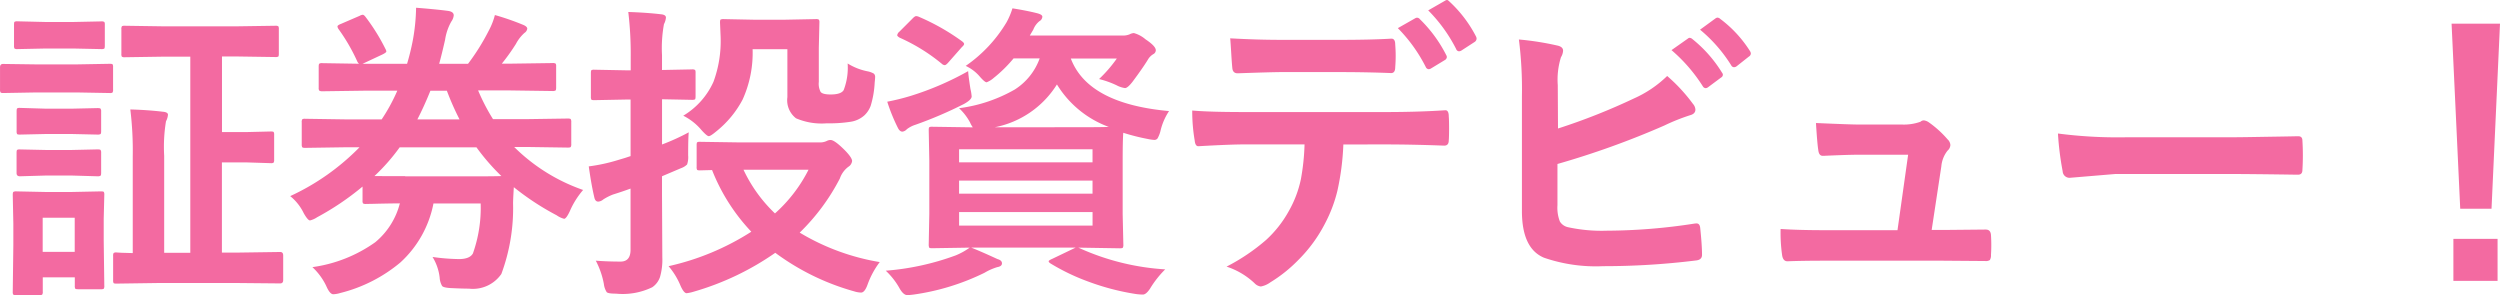 <svg xmlns="http://www.w3.org/2000/svg" width="88.439" height="10.441" viewBox="0 0 88.439 10.441"><path d="M5.817 2.004l-1.4.021a.17.17 0 01-.107-.021.185.185 0 01-.016-.1v-.87a.17.17 0 01.021-.107.2.2 0 01.1-.016l1.4.021h2.519L9.741.911a.17.17 0 01.107.021.2.2 0 01.016.1v.87q0 .086-.021.1a.2.2 0 01-.1.016l-1.407-.021h-.483v2.675h.87l.859-.021q.086 0 .1.021a.185.185 0 01.016.1v.881a.175.175 0 01-.019.1.161.161 0 01-.1.019l-.859-.027h-.87v3.19h.6l1.461-.021q.107 0 .107.124v.87q0 .118-.107.118l-1.463-.014H5.574l-1.456.021q-.086 0-.1-.021a.185.185 0 01-.016-.1V9.05a.175.175 0 01.019-.1.161.161 0 01.1-.019l.183.011.392.011V5.532a11.966 11.966 0 00-.086-1.66q.607.016 1.155.081.177.016.177.107a.61.61 0 01-.07.231 5.55 5.55 0 00-.064 1.219v3.433h.924V2.004zM3.69 10.109a.17.17 0 01-.021.107.2.2 0 01-.1.016h-.8q-.091 0-.107-.021a.2.2 0 01-.016-.1v-.3H1.513v.5a.17.17 0 01-.023.114.2.2 0 01-.1.016h-.8a.2.2 0 01-.123-.021.2.2 0 01-.016-.1l.021-1.66v-.736L.451 6.893q0-.091.027-.107a.217.217 0 01.107-.016l1 .021h.972l1.01-.021q.091 0 .107.021a.2.2 0 01.016.1l-.021.843v.79zM2.643 7.703H1.51v1.208h1.133zM1.29 2.278h1.418l1.176-.021q.086 0 .1.021a.185.185 0 01.016.1v.784a.183.183 0 01-.021.113.168.168 0 01-.1.016L2.703 3.27H1.29l-1.182.021q-.075 0-.091-.027a.2.2 0 01-.016-.1V2.38q0-.118.107-.118zm.328-1.5h.967l.994-.021a.183.183 0 01.113.021.185.185 0 01.016.1v.736q0 .091-.021.107a.217.217 0 01-.107.016l-.994-.021h-.967l-1 .021a.17.17 0 01-.107-.021.2.2 0 01-.016-.1V.87q0-.086.021-.1a.2.2 0 01.1-.016zm.021 4.528h.881l.924-.021q.1 0 .113.021a.158.158 0 01.021.1v.714q0 .081-.027.1a.217.217 0 01-.107.016l-.924-.027h-.881l-.935.027q-.118 0-.118-.113v-.714q0-.091.021-.107a.185.185 0 01.1-.016zm0-1.461h.881l.924-.021q.1 0 .113.021a.158.158 0 01.021.1v.7q0 .086-.027.1a.217.217 0 01-.107.016L2.52 4.74h-.881l-.935.021q-.086 0-.1-.021a.185.185 0 01-.016-.1v-.7q0-.091.021-.107a.185.185 0 01.1-.016zm8.624 3.094a8.274 8.274 0 002.455-1.729h-.521l-1.407.021q-.086 0-.1-.027a.2.2 0 01-.016-.1v-.773a.183.183 0 01.021-.113.185.185 0 01.1-.016l1.407.021h1.3a6.365 6.365 0 00.553-1.015H12.89l-1.493.021a.17.17 0 01-.107-.028.185.185 0 01-.016-.1V2.35q0-.086.027-.1a.168.168 0 01.1-.016l1.3.021a.239.239 0 01-.059-.075 6.543 6.543 0 00-.661-1.144.207.207 0 01-.043-.1q0-.043.124-.091l.661-.285a.291.291 0 01.107-.038q.043 0 .1.075a6.977 6.977 0 01.71 1.143.206.206 0 01.027.081q0 .038-.14.107l-.7.328h1.574q.124-.419.2-.816a6.852 6.852 0 00.118-1.166q.7.054 1.144.113.188.032.188.156a.444.444 0 01-.086.22 1.888 1.888 0 00-.22.645q-.113.5-.209.849h1.021a7.715 7.715 0 00.73-1.166 2.44 2.44 0 00.22-.559 9.023 9.023 0 01.978.338q.167.064.167.145a.215.215 0 01-.1.15 1.39 1.39 0 00-.3.387 7.174 7.174 0 01-.5.7h.306l1.482-.021a.2.2 0 01.118.021.185.185 0 01.016.1v.752q0 .086-.027.1a.217.217 0 01-.107.016l-1.482-.021h-1.144a7.022 7.022 0 00.526 1.015h1.235l1.418-.021q.086 0 .1.027a.2.2 0 01.016.1v.773a.19.19 0 01-.019.107q-.019.021-.1.021L18.672 5.2h-.482a6.479 6.479 0 002.438 1.52 2.93 2.93 0 00-.473.757q-.124.263-.2.263a.831.831 0 01-.263-.124 9.324 9.324 0 01-1.515-.994q-.027.44-.027.569a6.683 6.683 0 01-.414 2.5 1.222 1.222 0 01-1.146.52q-.242 0-.661-.021-.247-.016-.29-.075a.677.677 0 01-.086-.3 1.771 1.771 0 00-.252-.725 7.129 7.129 0 00.935.075q.381 0 .494-.2a4.831 4.831 0 00.274-1.767h-1.67a3.8 3.8 0 01-1.173 2.089 5.308 5.308 0 01-2.127 1.079.93.93 0 01-.244.043q-.124 0-.252-.3a2.217 2.217 0 00-.487-.659 5.009 5.009 0 002.224-.881 2.626 2.626 0 00.87-1.375q-.516.005-.918.016l-.279.005a.17.17 0 01-.107-.021.185.185 0 01-.016-.1V6.6a9.606 9.606 0 01-1.606 1.085.788.788 0 01-.252.113q-.075 0-.22-.252a1.751 1.751 0 00-.485-.612zm4.071-.7h2.356q.838 0 1.047-.011a7.619 7.619 0 01-.881-1.015h-2.718a6.986 6.986 0 01-.892 1.015q.217.003 1.087.003zm1.472-3.029h-.58q-.226.559-.462 1.015h1.493a9.437 9.437 0 01-.452-1.024zm15.315 6.061a3 3 0 00-.43.795q-.101.284-.231.284a.883.883 0 01-.242-.043 8.539 8.539 0 01-2.792-1.364 9.758 9.758 0 01-2.885 1.375 1.362 1.362 0 01-.251.054q-.1 0-.22-.274a2.568 2.568 0 00-.419-.682 9.076 9.076 0 002.927-1.219 6.77 6.77 0 01-1.388-2.181l-.43.011q-.086 0-.1-.021a.185.185 0 01-.016-.1v-.773q0-.086.021-.1a.185.185 0 01.1-.016l1.4.021h2.825a.544.544 0 00.263-.054.286.286 0 01.129-.032q.129 0 .44.3t.322.44a.277.277 0 01-.134.209.874.874 0 00-.3.414 7.38 7.38 0 01-1.42 1.914 8.019 8.019 0 002.831 1.042zm-2.519-3.266h-2.3a5.155 5.155 0 001.113 1.545 5.231 5.231 0 001.187-1.545zm-7.525 3.217q.424.032.875.032.354 0 .354-.419V6.671q-.29.107-.618.209a1.88 1.88 0 00-.349.177.3.3 0 01-.177.075q-.1 0-.134-.134-.107-.446-.2-1.112a6.174 6.174 0 001.071-.236l.215-.064.193-.064v-2h-.188l-1.1.021q-.086 0-.1-.021a.2.2 0 01-.016-.1v-.833q0-.091.021-.107a.185.185 0 01.1-.016l1.1.021h.188v-.5a12.549 12.549 0 00-.086-1.563q.65.021 1.155.081.177.016.177.118a.61.61 0 01-.07.231 4.724 4.724 0 00-.069 1.096v.526l1.058-.021a.183.183 0 01.113.021.2.2 0 01.016.1v.833q0 .091-.021.107a.237.237 0 01-.107.016l-1.058-.021v1.6a7.588 7.588 0 00.945-.43q-.021.2-.021.816a.791.791 0 01-.038.322.585.585 0 01-.216.131l-.671.285v.65l.011 2.218a2.206 2.206 0 01-.081.693.712.712 0 01-.274.365 2.4 2.4 0 01-1.285.227q-.279 0-.328-.054a.688.688 0 01-.1-.29 2.916 2.916 0 00-.285-.822zm3.094-5.129a2.677 2.677 0 001.069-1.2 4.165 4.165 0 00.252-1.6l-.021-.494q0-.091.021-.107a.254.254 0 01.113-.016l1.042.021h1.143l1.063-.021a.2.2 0 01.118.021.2.2 0 01.016.1l-.021.892v1.208a.619.619 0 00.064.354q.07.091.354.091.371 0 .462-.156a2.2 2.2 0 00.14-.94 2.114 2.114 0 00.714.279.712.712 0 01.215.081.164.164 0 01.043.129q0 .043-.016.193a3.344 3.344 0 01-.14.811.88.88 0 01-.22.338.938.938 0 01-.494.231 4.809 4.809 0 01-.838.054 2.3 2.3 0 01-1.09-.177.808.808 0 01-.306-.747V1.74h-1.23a4 4 0 01-.354 1.783 3.576 3.576 0 01-.934 1.127q-.2.167-.263.167t-.252-.209a2.043 2.043 0 00-.65-.515zm14.049 4.7a8.632 8.632 0 003 .736 3.533 3.533 0 00-.537.682q-.14.209-.252.209a1.891 1.891 0 01-.262-.021 8.56 8.56 0 01-1.679-.441 7.459 7.459 0 01-1.329-.639q-.064-.043-.064-.075t.124-.086l.833-.4h-3.7q.354.14.935.408.156.043.156.15t-.167.134a2.03 2.03 0 00-.451.2 8.3 8.3 0 01-2.505.77q-.172.021-.22.021-.14 0-.274-.231a2.554 2.554 0 00-.494-.634 9.211 9.211 0 002.476-.542 2.406 2.406 0 00.494-.274l-1.332.021q-.086 0-.1-.021a.254.254 0 01-.018-.11l.021-1.08V5.69l-.021-1.09q0-.086.021-.1a.185.185 0 01.1-.016l1.439.021a.915.915 0 01-.1-.177 1.925 1.925 0 00-.387-.5 5.341 5.341 0 001.971-.661 2.177 2.177 0 00.881-1.1h-.924a4.721 4.721 0 01-.7.688.844.844 0 01-.252.156q-.07 0-.258-.22a1.47 1.47 0 00-.483-.36A4.947 4.947 0 0035.607.789a2.6 2.6 0 00.209-.494q.51.081.87.172.188.048.188.124a.194.194 0 01-.1.156.7.7 0 00-.22.3l-.124.209h3.26a.605.605 0 00.274-.043.346.346 0 01.15-.043 1.068 1.068 0 01.408.22q.365.242.365.387a.159.159 0 01-.091.14.543.543 0 00-.193.2q-.177.29-.542.779-.172.22-.263.22a.909.909 0 01-.3-.1 3.283 3.283 0 00-.618-.22 4.757 4.757 0 00.628-.725h-1.627q.607 1.6 3.475 1.858a2.144 2.144 0 00-.306.714 1.073 1.073 0 01-.1.252.14.14 0 01-.124.054 1.486 1.486 0 01-.22-.032 7.385 7.385 0 01-.87-.22q-.021.285-.021 1v1.88l.024 1.073a.2.2 0 01-.019.113q-.019.021-.1.021l-1.476-.024zm-.118-4.292q.875 0 1.123-.011a3.6 3.6 0 01-1.835-1.503 3.353 3.353 0 01-2.2 1.515zm.548 3.48v-.478h-4.721v.478zM33.928 6.85h4.721v-.462h-4.721zm4.721-1.57h-4.721v.462h4.721zm-4.4-2.761q.011.183.081.628a1.6 1.6 0 01.043.263q0 .118-.274.269a14.357 14.357 0 01-1.719.736.983.983 0 00-.3.156.254.254 0 01-.156.086q-.091 0-.156-.124a6.337 6.337 0 01-.381-.935 8.183 8.183 0 00.811-.2 10.441 10.441 0 002.047-.879zM32.51.596a7.837 7.837 0 011.515.859q.081.059.081.1t-.081.113l-.473.537q-.086.1-.134.1a.172.172 0 01-.1-.048 6.423 6.423 0 00-1.493-.924q-.086-.054-.086-.086a.205.205 0 01.075-.124l.462-.462q.086-.091.134-.091a.284.284 0 01.1.026zm16.938.4l.623-.354a.134.134 0 01.059-.016.134.134 0 01.1.054 4.788 4.788 0 01.932 1.27.142.142 0 01.021.07.133.133 0 01-.075.107l-.494.3a.173.173 0 01-.075.021.122.122 0 01-.1-.075 5.438 5.438 0 00-.991-1.379zm1.074-.628l.6-.344A.139.139 0 0151.19 0q.03 0 .089.059a4.462 4.462 0 01.935 1.23.181.181 0 01.021.081.149.149 0 01-.075.118l-.462.3a.182.182 0 01-.086.027.115.115 0 01-.1-.081 5.4 5.4 0 00-.99-1.369zm-7 .988q.961.054 1.826.054h2.022q1.133 0 1.853-.043.134 0 .134.209.016.2.016.4t-.016.4q0 .209-.145.209-.876-.035-1.842-.035h-2.025q-.333 0-1.563.043-.172 0-.188-.188-.016-.15-.038-.516t-.037-.539zm4 3.754a9.113 9.113 0 01-.211 1.64 4.98 4.98 0 01-.441 1.162 5.119 5.119 0 01-.934 1.278 5.073 5.073 0 01-1 .8.82.82 0 01-.333.145.368.368 0 01-.225-.118 2.614 2.614 0 00-.988-.585 7.007 7.007 0 001.4-.945 3.991 3.991 0 00.8-1.016 3.882 3.882 0 00.43-1.133 7.962 7.962 0 00.129-1.23h-2.093q-.526 0-1.649.064-.124.016-.145-.209a6.084 6.084 0 01-.086-1.053q.618.054 1.869.054h4.945q1.176 0 2.143-.064.118 0 .118.22.011.113.011.422t-.011.422q0 .188-.161.188-1.144-.043-2.089-.043zm7.593-.564a22.1 22.1 0 002.686-1.063 4.018 4.018 0 001.176-.795 5.929 5.929 0 01.913.988.329.329 0 01.086.2q0 .15-.188.2a7.025 7.025 0 00-.913.365 29.98 29.98 0 01-3.779 1.36v1.461a1.339 1.339 0 00.086.575.448.448 0 00.285.2 5.616 5.616 0 001.38.124 20.565 20.565 0 003.1-.252.5.5 0 01.07-.005q.113 0 .129.161.064.612.064.951 0 .183-.231.2a26.482 26.482 0 01-3.266.2 5.627 5.627 0 01-2.095-.3q-.779-.328-.779-1.649V3.411a14.06 14.06 0 00-.107-2.014 10.192 10.192 0 011.386.22q.177.048.177.177a.493.493 0 01-.075.231 2.662 2.662 0 00-.113.988zm4.015-2.773l.58-.408a.1.1 0 01.064-.027.174.174 0 01.1.048 4.607 4.607 0 011.042 1.182.133.133 0 01.032.075.119.119 0 01-.064.1l-.462.344a.161.161 0 01-.086.032.131.131 0 01-.1-.07 5.672 5.672 0 00-1.106-1.276zm1.01-.723l.548-.4a.144.144 0 01.07-.027.172.172 0 01.1.048 4.257 4.257 0 011.047 1.133.187.187 0 01.032.091.134.134 0 01-.07.107l-.435.344a.166.166 0 01-.091.032.119.119 0 01-.1-.07A5.2 5.2 0 0060.14 1.05zm8.194 7.084h.521l1.335-.013h.059q.172 0 .183.2.011.167.011.349t-.011.344a.318.318 0 01-.04.185.252.252 0 01-.164.035l-1.529-.012h-4.05q-.881 0-1.418.021-.156 0-.188-.22a5.633 5.633 0 01-.053-.923q.628.043 1.584.043h2.551l.376-2.669h-1.772q-.354 0-1.208.038h-.043q-.134 0-.156-.209-.038-.242-.081-.951 1.23.054 1.531.054h1.518a1.737 1.737 0 00.65-.1.173.173 0 01.118-.048.4.4 0 01.167.064 3.616 3.616 0 01.671.607.3.3 0 01.1.2.283.283 0 01-.1.2 1.033 1.033 0 00-.22.553zm4.467-3.411a16.242 16.242 0 002.374.134h3.545q.521 0 1.343-.016 1.047-.016 1.187-.021h.054q.145 0 .145.156.016.252.016.521t-.016.516q0 .167-.156.167h-.043q-1.65-.025-2.46-.025h-3.954l-1.616.135a.242.242 0 01-.252-.231 10.46 10.46 0 01-.167-1.338zM88.439.838l-.3 6.547h-1.107L86.726.838zM86.79 8.45h1.563v1.487H86.79z" fill="#f36aa1"/></svg>